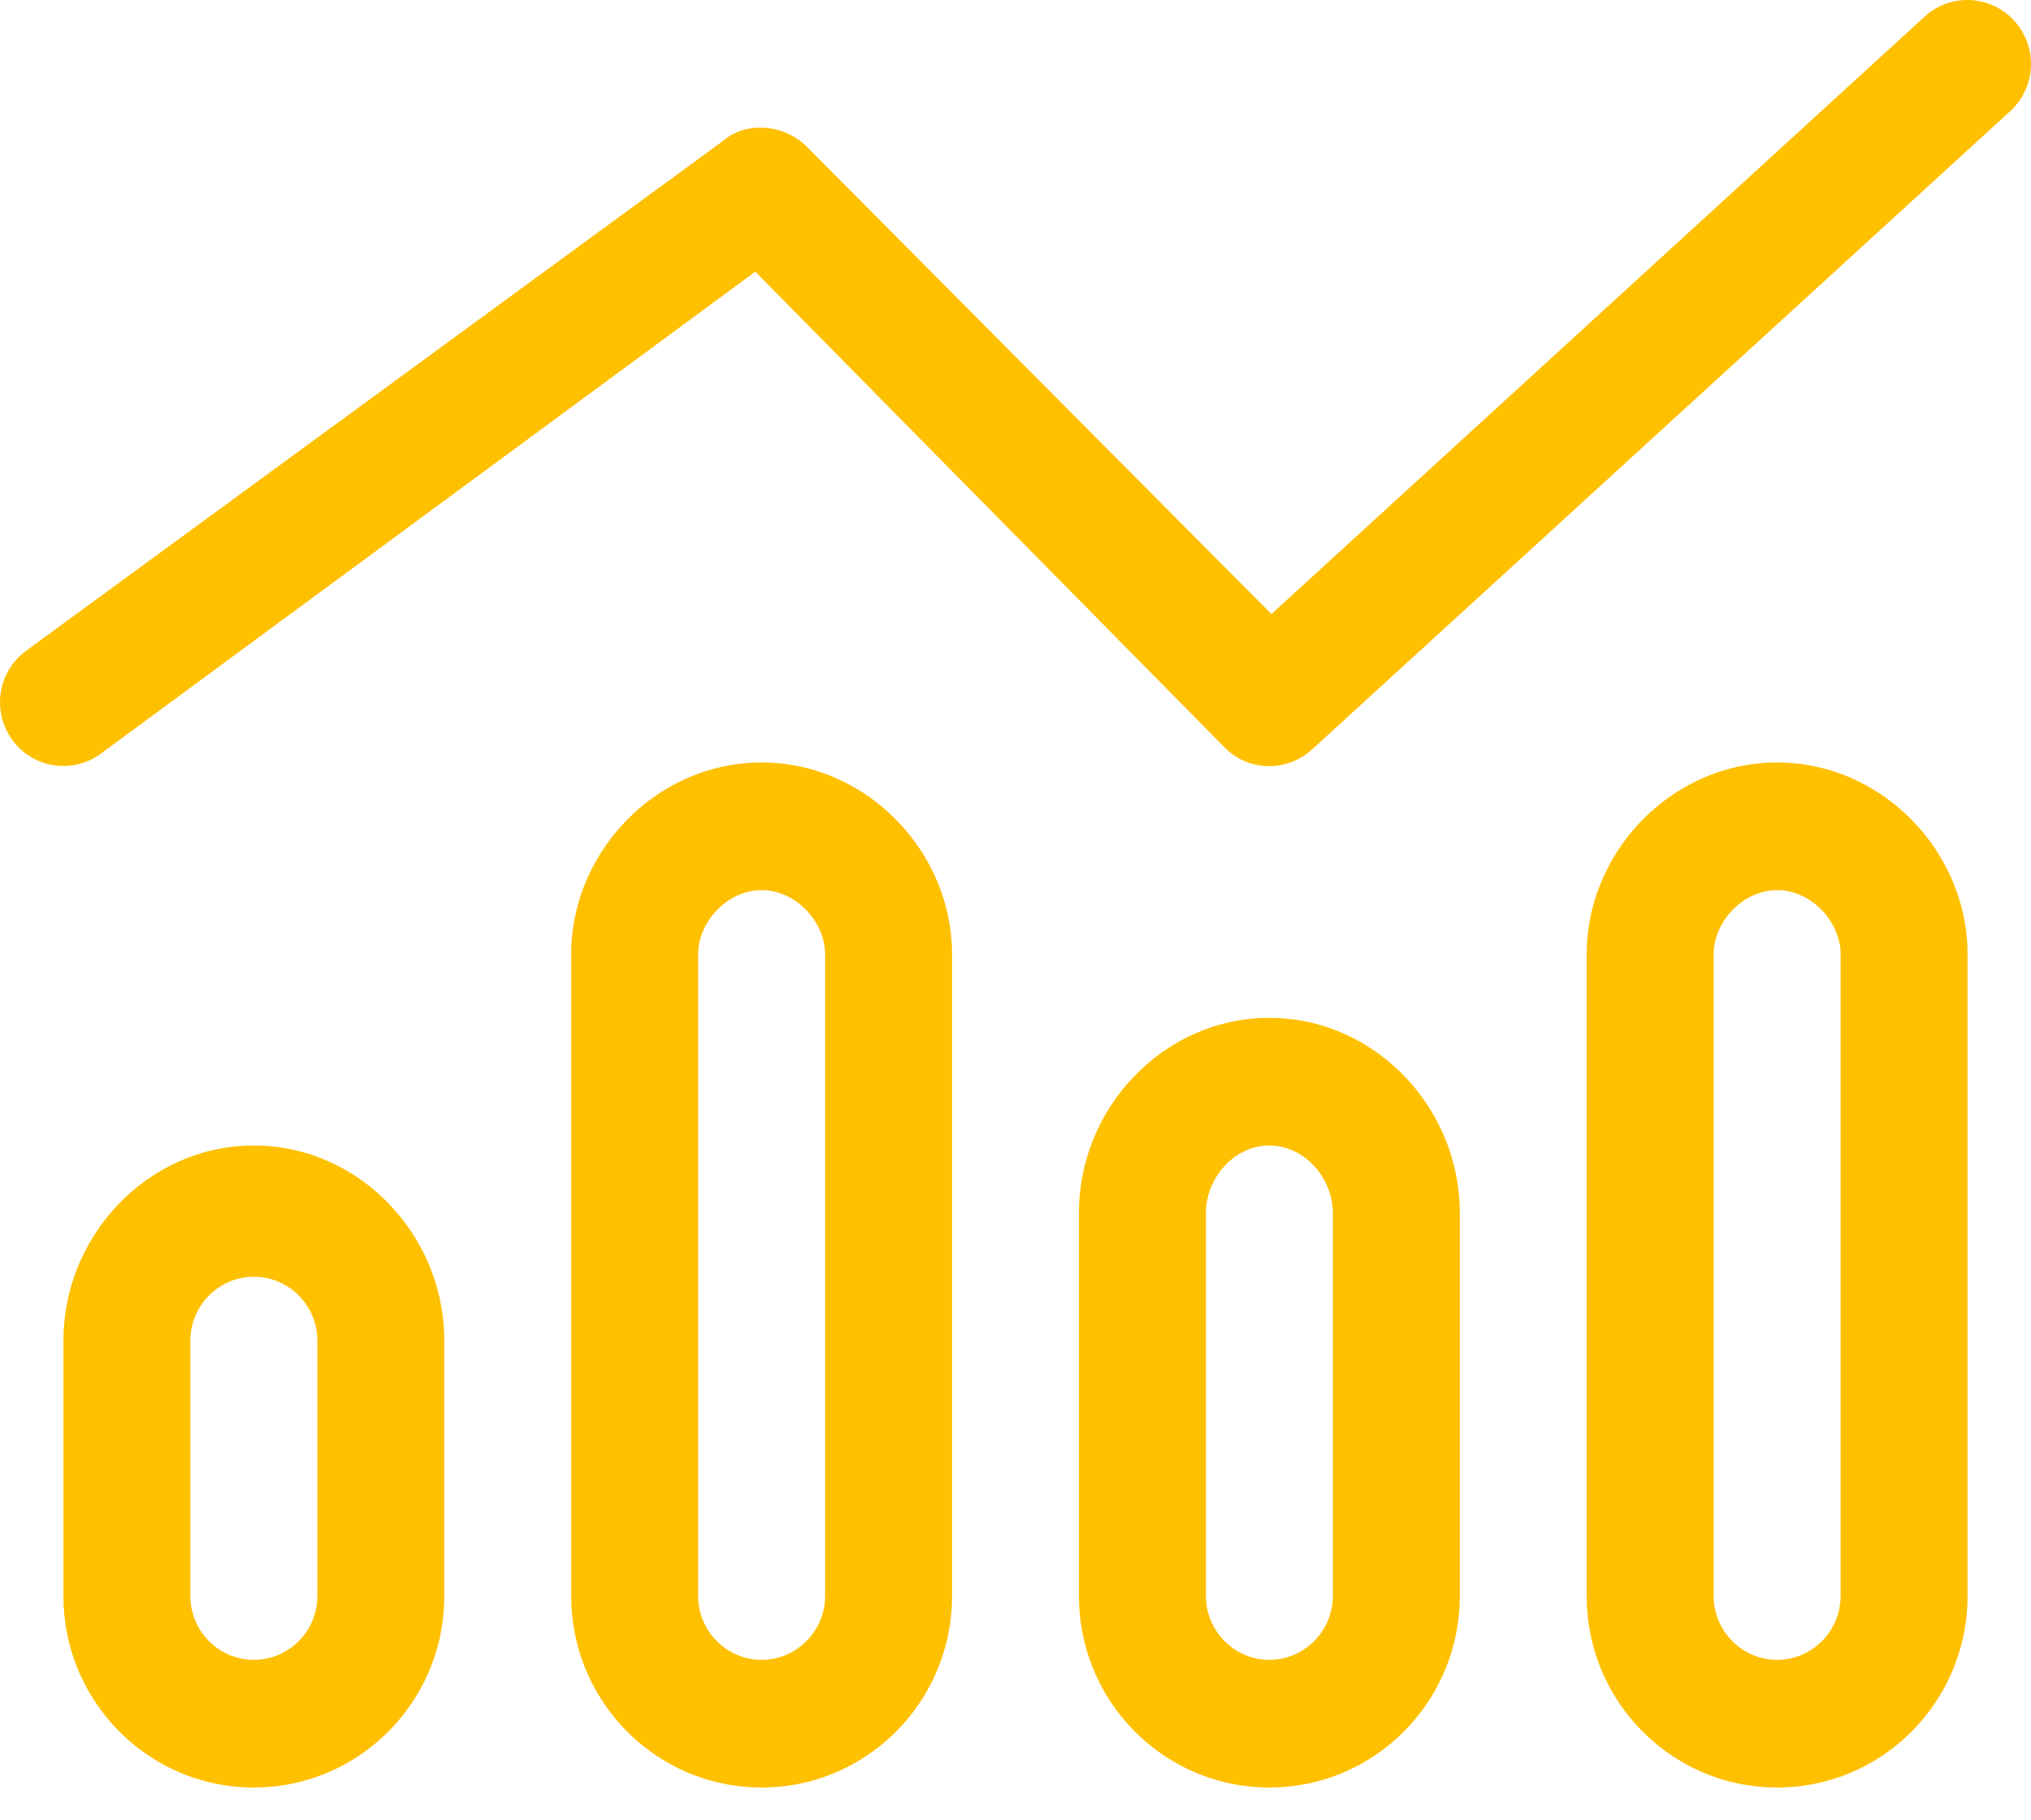 <svg xmlns="http://www.w3.org/2000/svg" fill="none" viewBox="0 0 48 43"><path fill="#FFC000" d="M47.606.494c.562.617.515 1.57-.094 2.13l-16.5 15.083c-.6.547-1.51.528-2.072-.047L17.85 6.42 2.382 17.81a1.49 1.49 0 0 1-2.095-.33 1.51 1.51 0 0 1 .33-2.102L17.12 3.306c.515-.437 1.415-.372 1.94.153l10.988 11.052L45.487.392a1.494 1.494 0 0 1 2.119.102ZM10.5 31.68v6.034c0 2.499-2.015 4.526-4.5 4.526s-4.5-2.027-4.5-4.526V31.68c0-2.499 2.015-4.61 4.5-4.61s4.5 2.111 4.5 4.61Zm-3 6.034V31.68c0-.83-.671-1.509-1.5-1.509s-1.5.68-1.5 1.509v6.034c0 .83.671 1.509 1.5 1.509s1.5-.679 1.5-1.509Zm6-15.17c0-2.414 2.015-4.526 4.5-4.526 2.484 0 4.5 2.112 4.5 4.526v15.17c0 2.499-2.016 4.526-4.5 4.526-2.485 0-4.5-2.027-4.5-4.526v-15.17Zm4.5-1.509c-.825 0-1.5.764-1.5 1.509v15.17c0 .83.675 1.509 1.5 1.509s1.5-.679 1.5-1.509v-15.17c0-.745-.675-1.509-1.5-1.509Zm16.5 7.628v9.051c0 2.499-2.016 4.526-4.5 4.526-2.485 0-4.5-2.027-4.5-4.526v-9.051c0-2.499 2.015-4.61 4.5-4.61 2.484 0 4.5 2.111 4.5 4.61Zm-3 9.051v-9.051c0-.83-.675-1.594-1.5-1.594s-1.5.764-1.5 1.594v9.051c0 .83.675 1.509 1.5 1.509s1.5-.679 1.5-1.509Zm6-15.17c0-2.414 2.015-4.526 4.5-4.526 2.484 0 4.5 2.112 4.5 4.526v15.17c0 2.499-2.016 4.526-4.5 4.526-2.485 0-4.5-2.027-4.5-4.526v-15.17Zm4.5-1.509c-.825 0-1.5.764-1.5 1.509v15.17c0 .83.675 1.509 1.5 1.509s1.5-.679 1.5-1.509v-15.17c0-.745-.675-1.509-1.5-1.509Z"></path></svg>